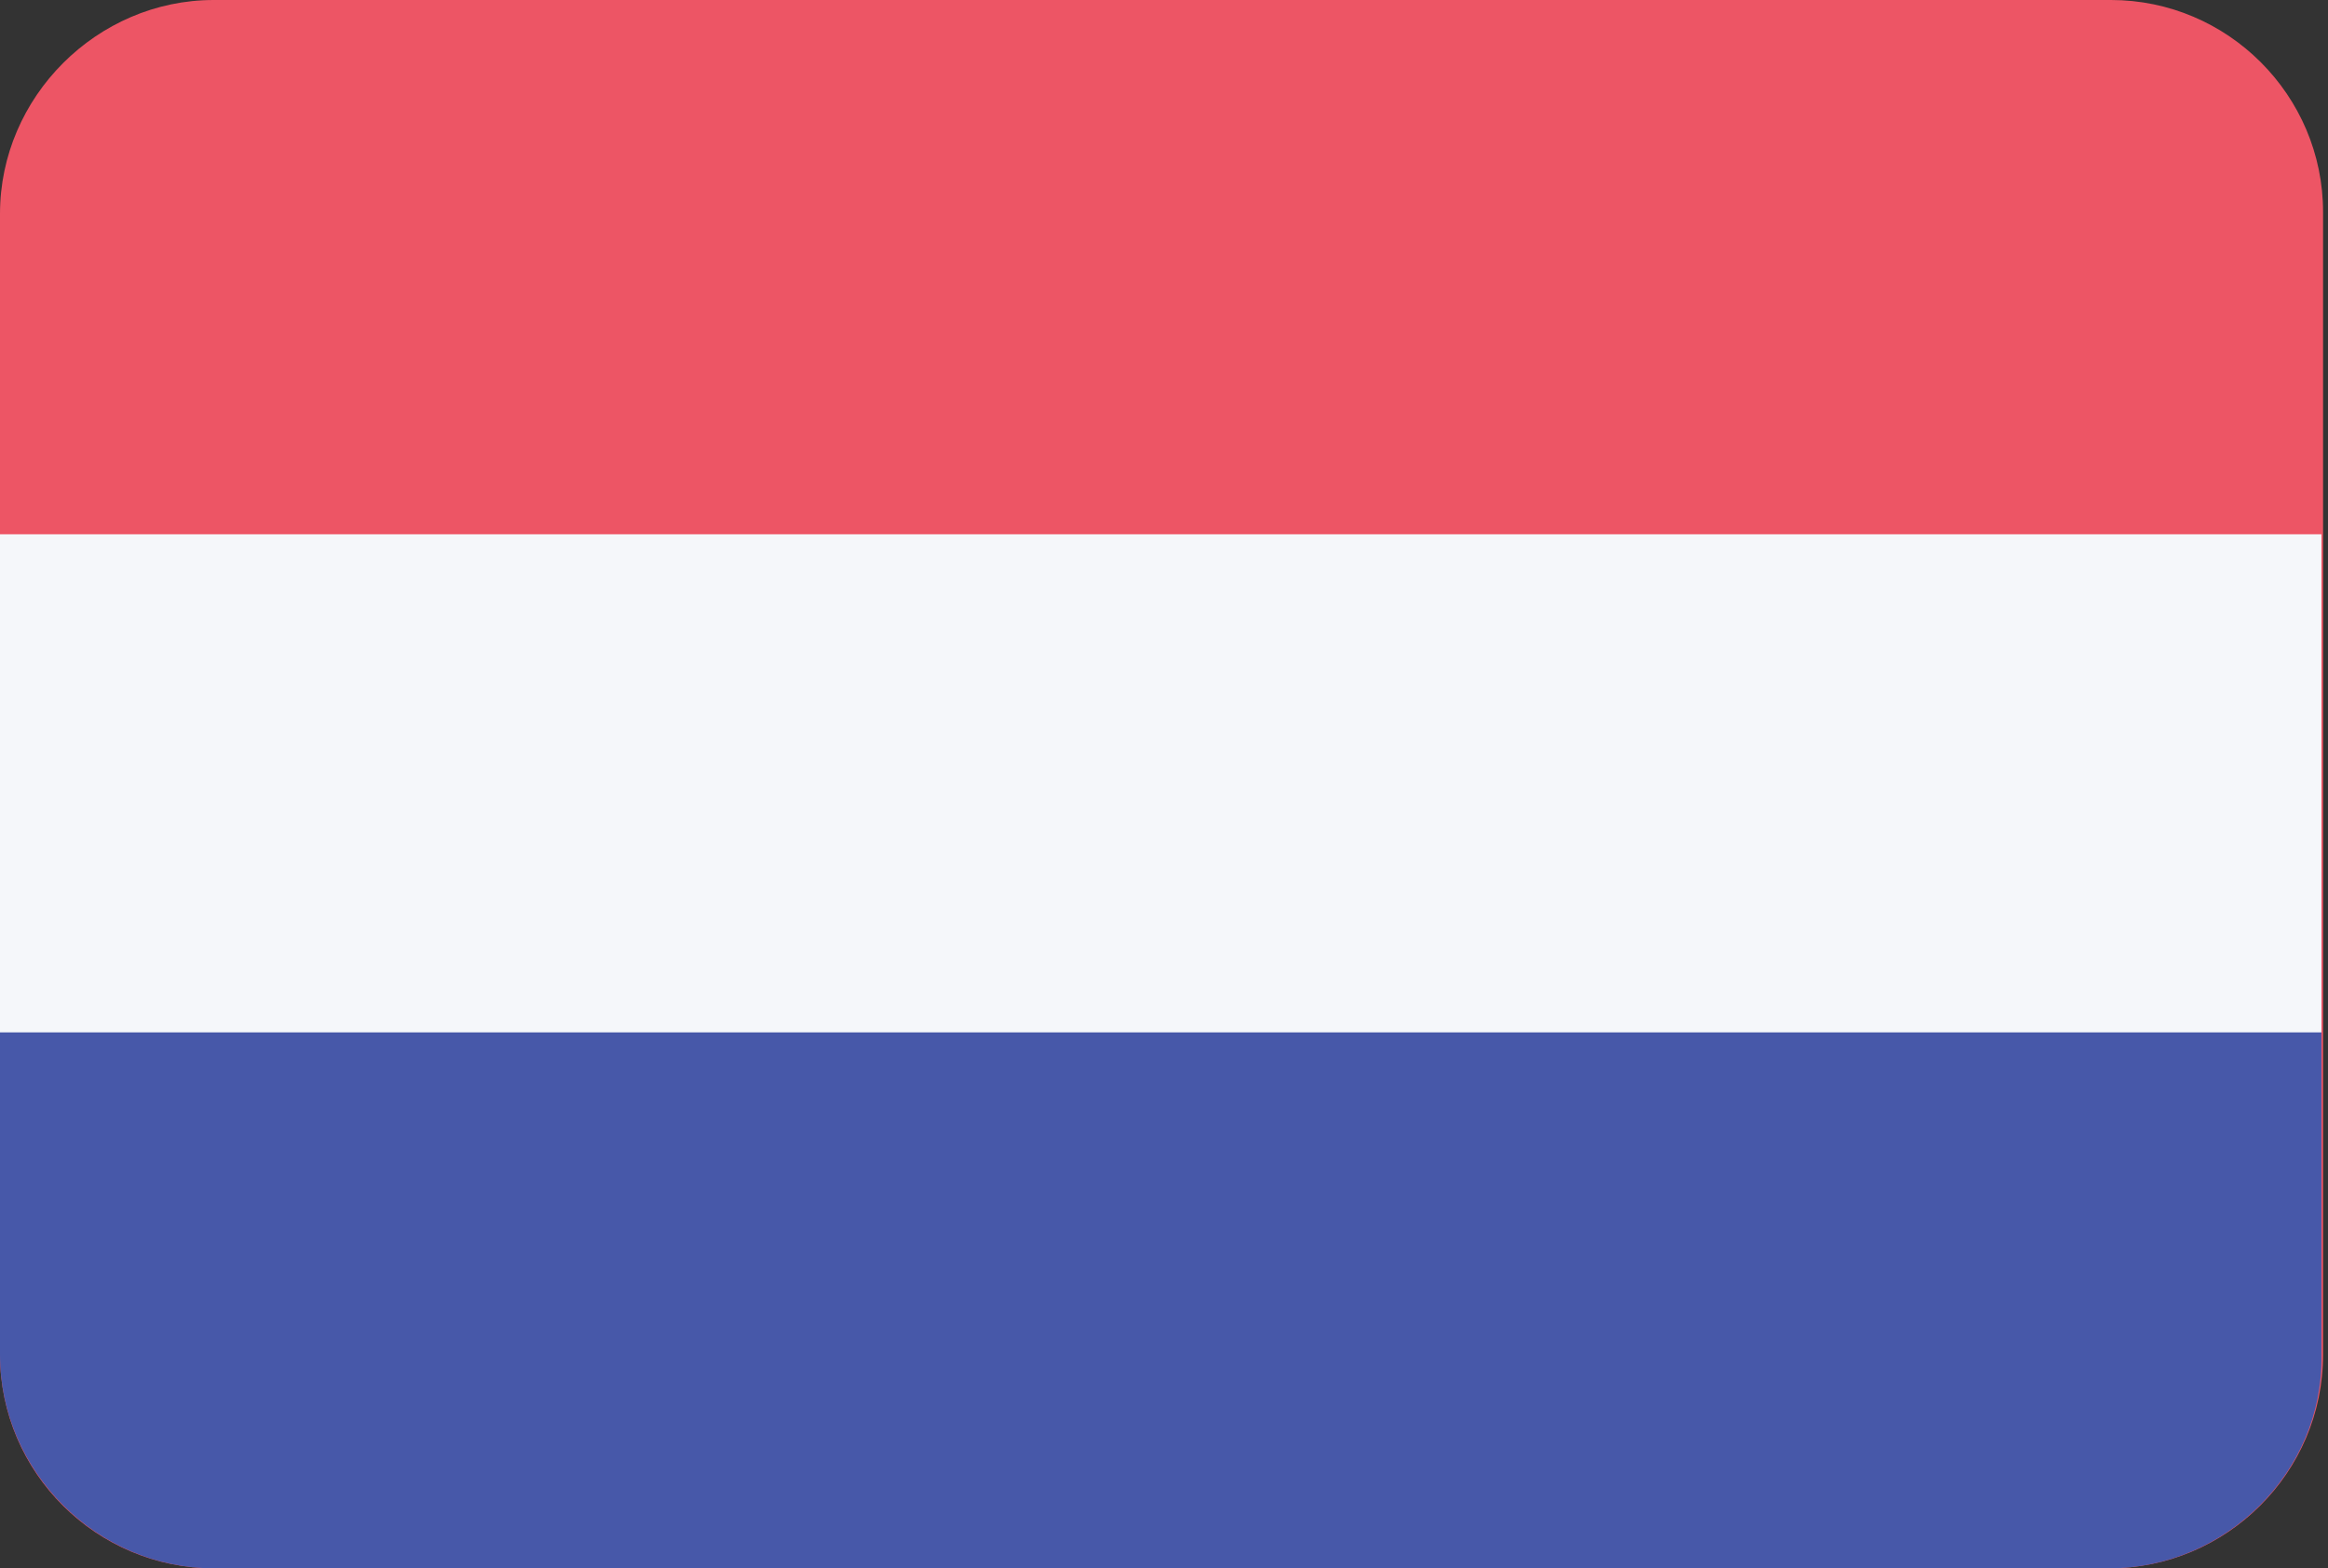 <?xml version="1.0" encoding="utf-8"?>
<!-- Generator: Adobe Illustrator 25.2.0, SVG Export Plug-In . SVG Version: 6.00 Build 0)  -->
<svg version="1.1" id="Calque_1" xmlns="http://www.w3.org/2000/svg" xmlns:xlink="http://www.w3.org/1999/xlink" x="0px" y="0px"
	 viewBox="0 0 141.6 95.4" style="enable-background:new 0 0 141.6 95.4;" xml:space="preserve">
<rect x="0" y="0" width="141.6" height="95.4" fill="#333333" stroke="none"/>
<style type="text/css">
	.st0{fill:#ED5565;}
	.st1{fill:#4758A9;}
	.st2{fill:#F5F7FA;}
</style>
<g>
	<path class="st0" d="M128.3,95.4H13C5.9,95.4,0,89.6,0,82.4V13C0,5.9,5.9,0,13,0h115.4c7.1,0,12.9,5.8,12.9,12.9v69.5
		C141.3,89.6,135.4,95.4,128.3,95.4z"/>
	<path class="st1" d="M128.3,95.4H13C5.9,95.4,0,89.5,0,82.4V53h141.2c0,0,0,12.1,0,29.5C141.3,89.5,135.4,95.4,128.3,95.4z"/>
	<rect x="0" y="32.5" class="st2" width="141.2" height="30.3"/>
</g>
</svg>

